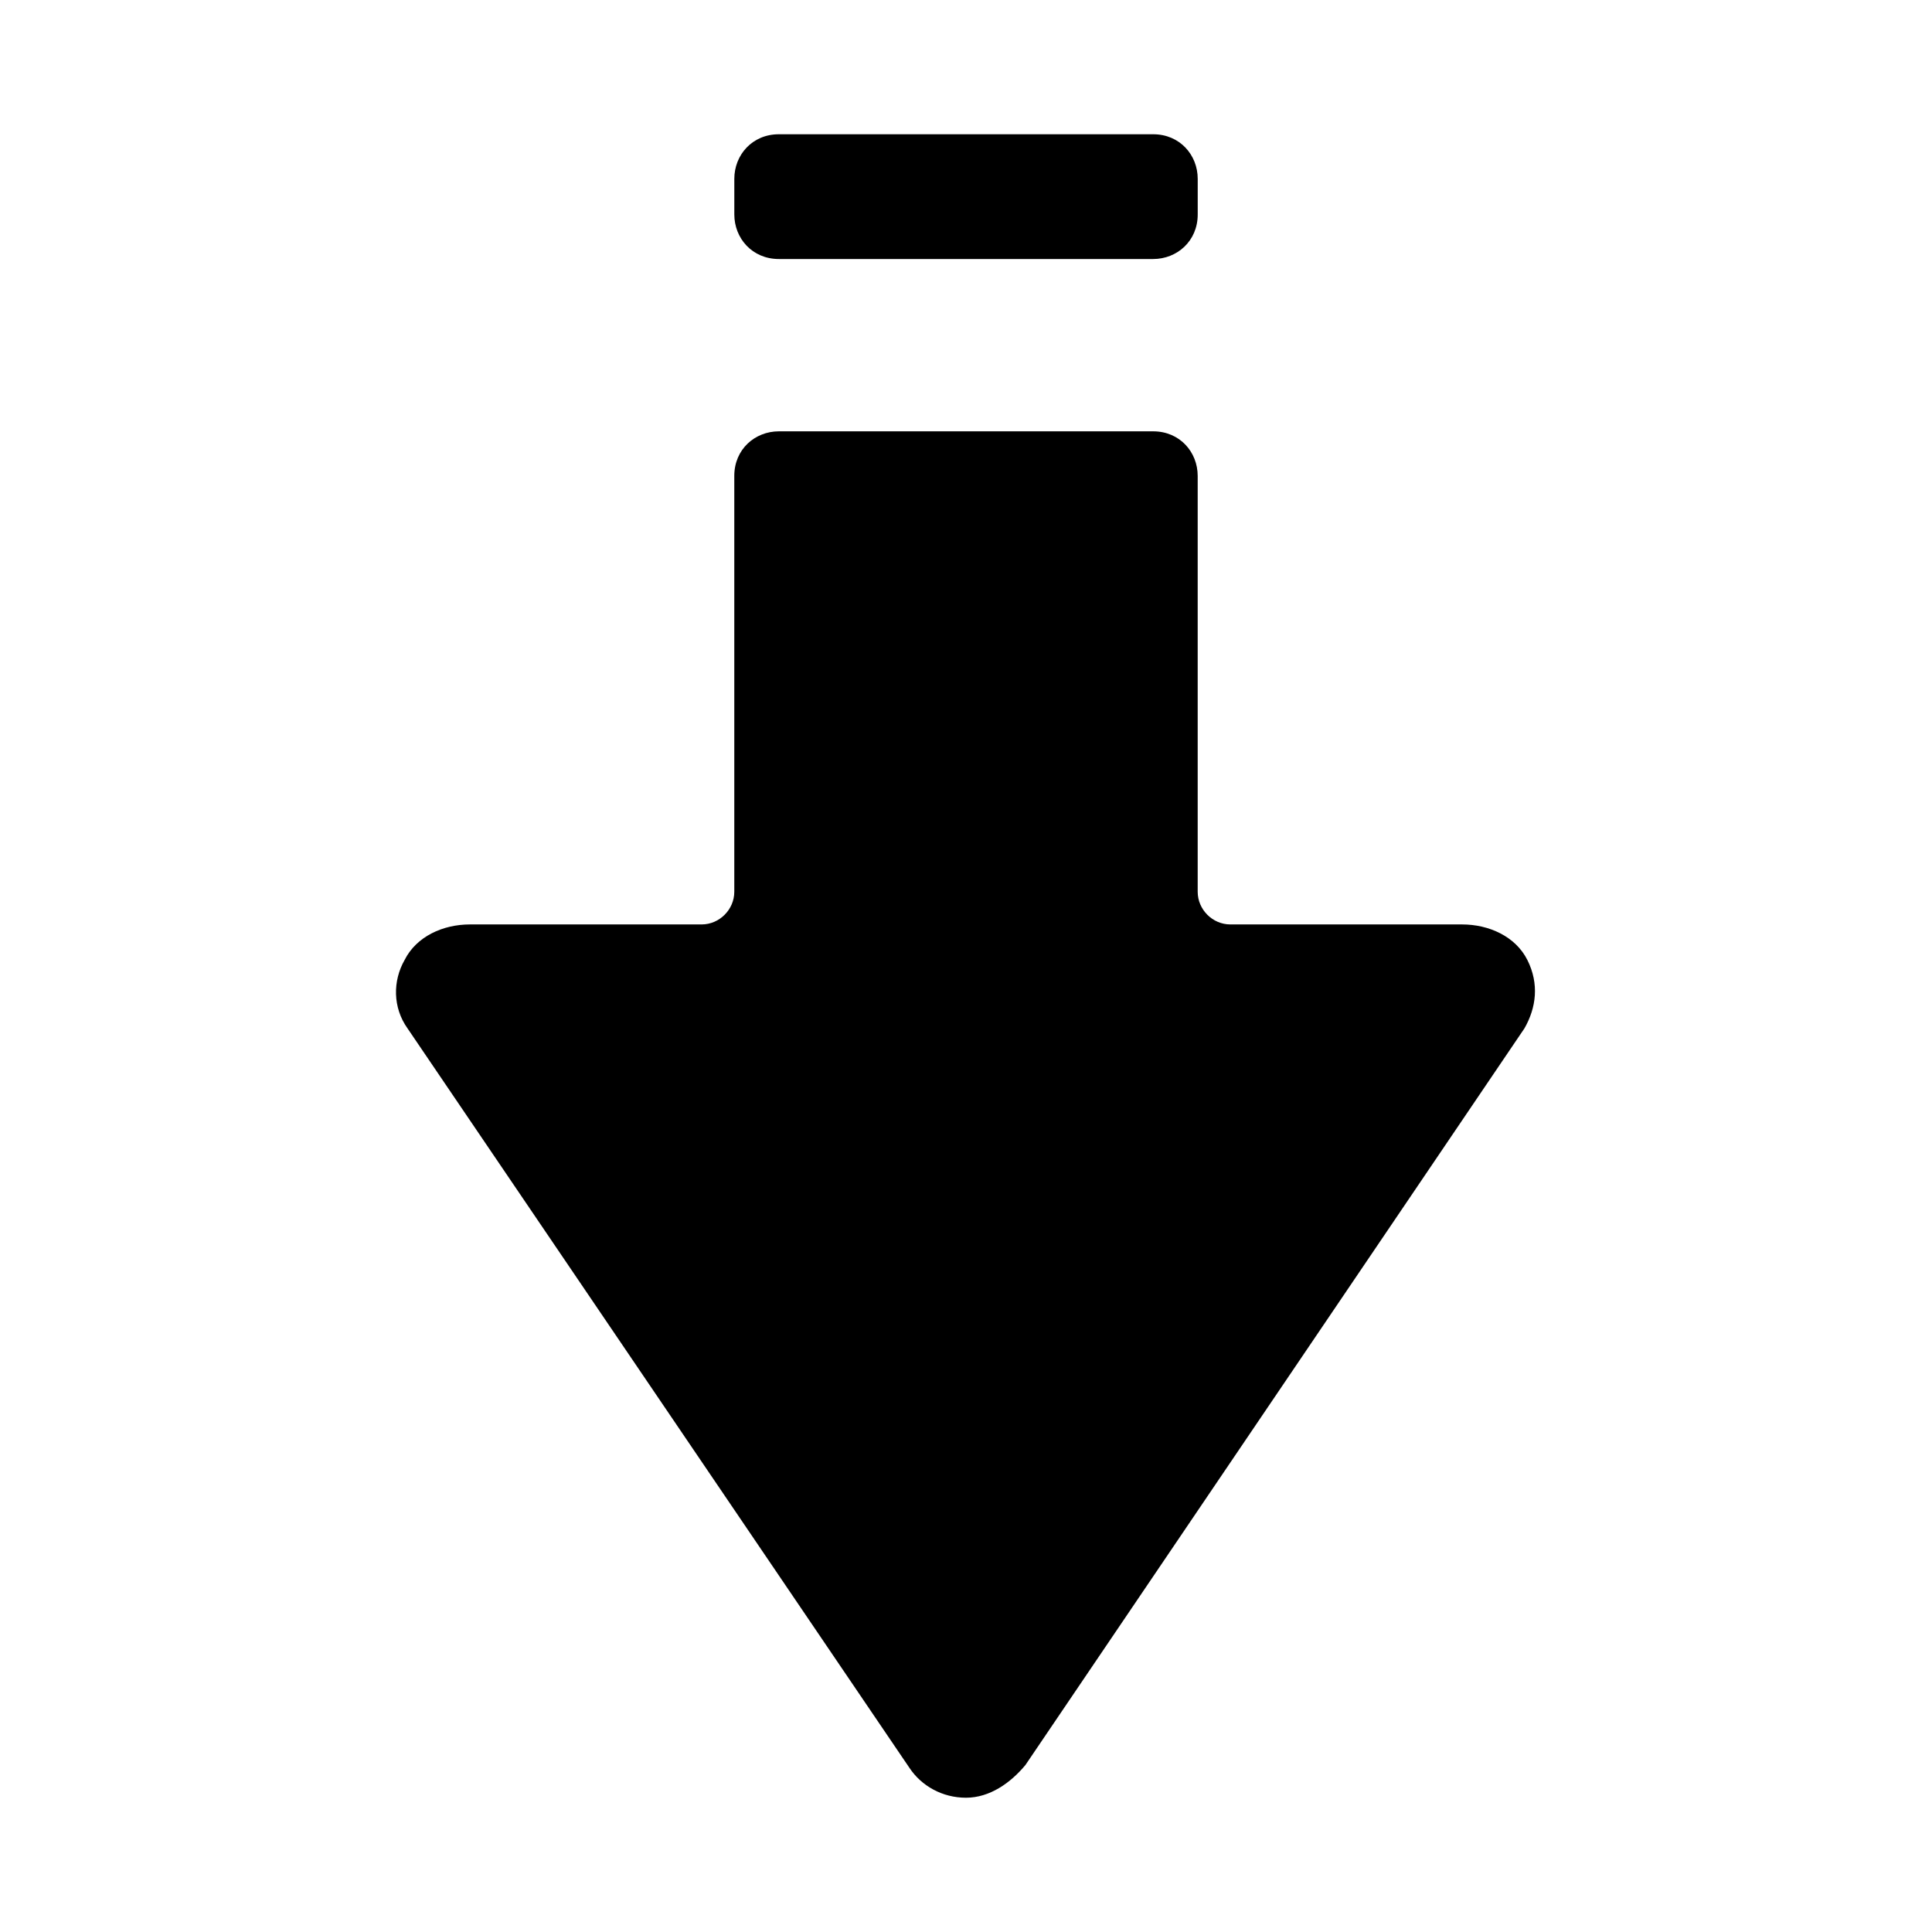 <?xml version="1.0" encoding="UTF-8"?>
<!-- Uploaded to: SVG Find, www.svgrepo.com, Generator: SVG Find Mixer Tools -->
<svg fill="#000000" width="800px" height="800px" version="1.1" viewBox="144 144 512 512" xmlns="http://www.w3.org/2000/svg">
 <g>
  <path d="m350.41 179.58h99.188c7.086 0 11.809 5.512 11.809 11.809v9.445c0 7.086-5.512 11.809-11.809 11.809h-99.188c-7.086 0-11.809-5.512-11.809-11.809v-9.445c0-6.297 4.723-11.809 11.809-11.809z"/>
  <path d="m547.99 416.53-132.25 195.23c-3.938 4.723-9.445 8.656-15.742 8.656s-11.809-3.148-14.957-7.871l-133.04-196.01c-3.938-5.512-3.938-12.594-0.789-18.105 3.148-6.297 10.234-9.445 17.32-9.445h61.402c4.723 0 8.66-3.938 8.66-8.66v-110.21c0-7.086 5.512-11.809 11.809-11.809h99.188c7.086 0 11.809 5.512 11.809 11.809v110.21c0 4.723 3.938 8.66 8.66 8.66h61.402c7.086 0 14.168 3.148 17.32 9.445 3.144 6.297 2.356 12.594-0.793 18.105z"/>
 </g>
</svg>